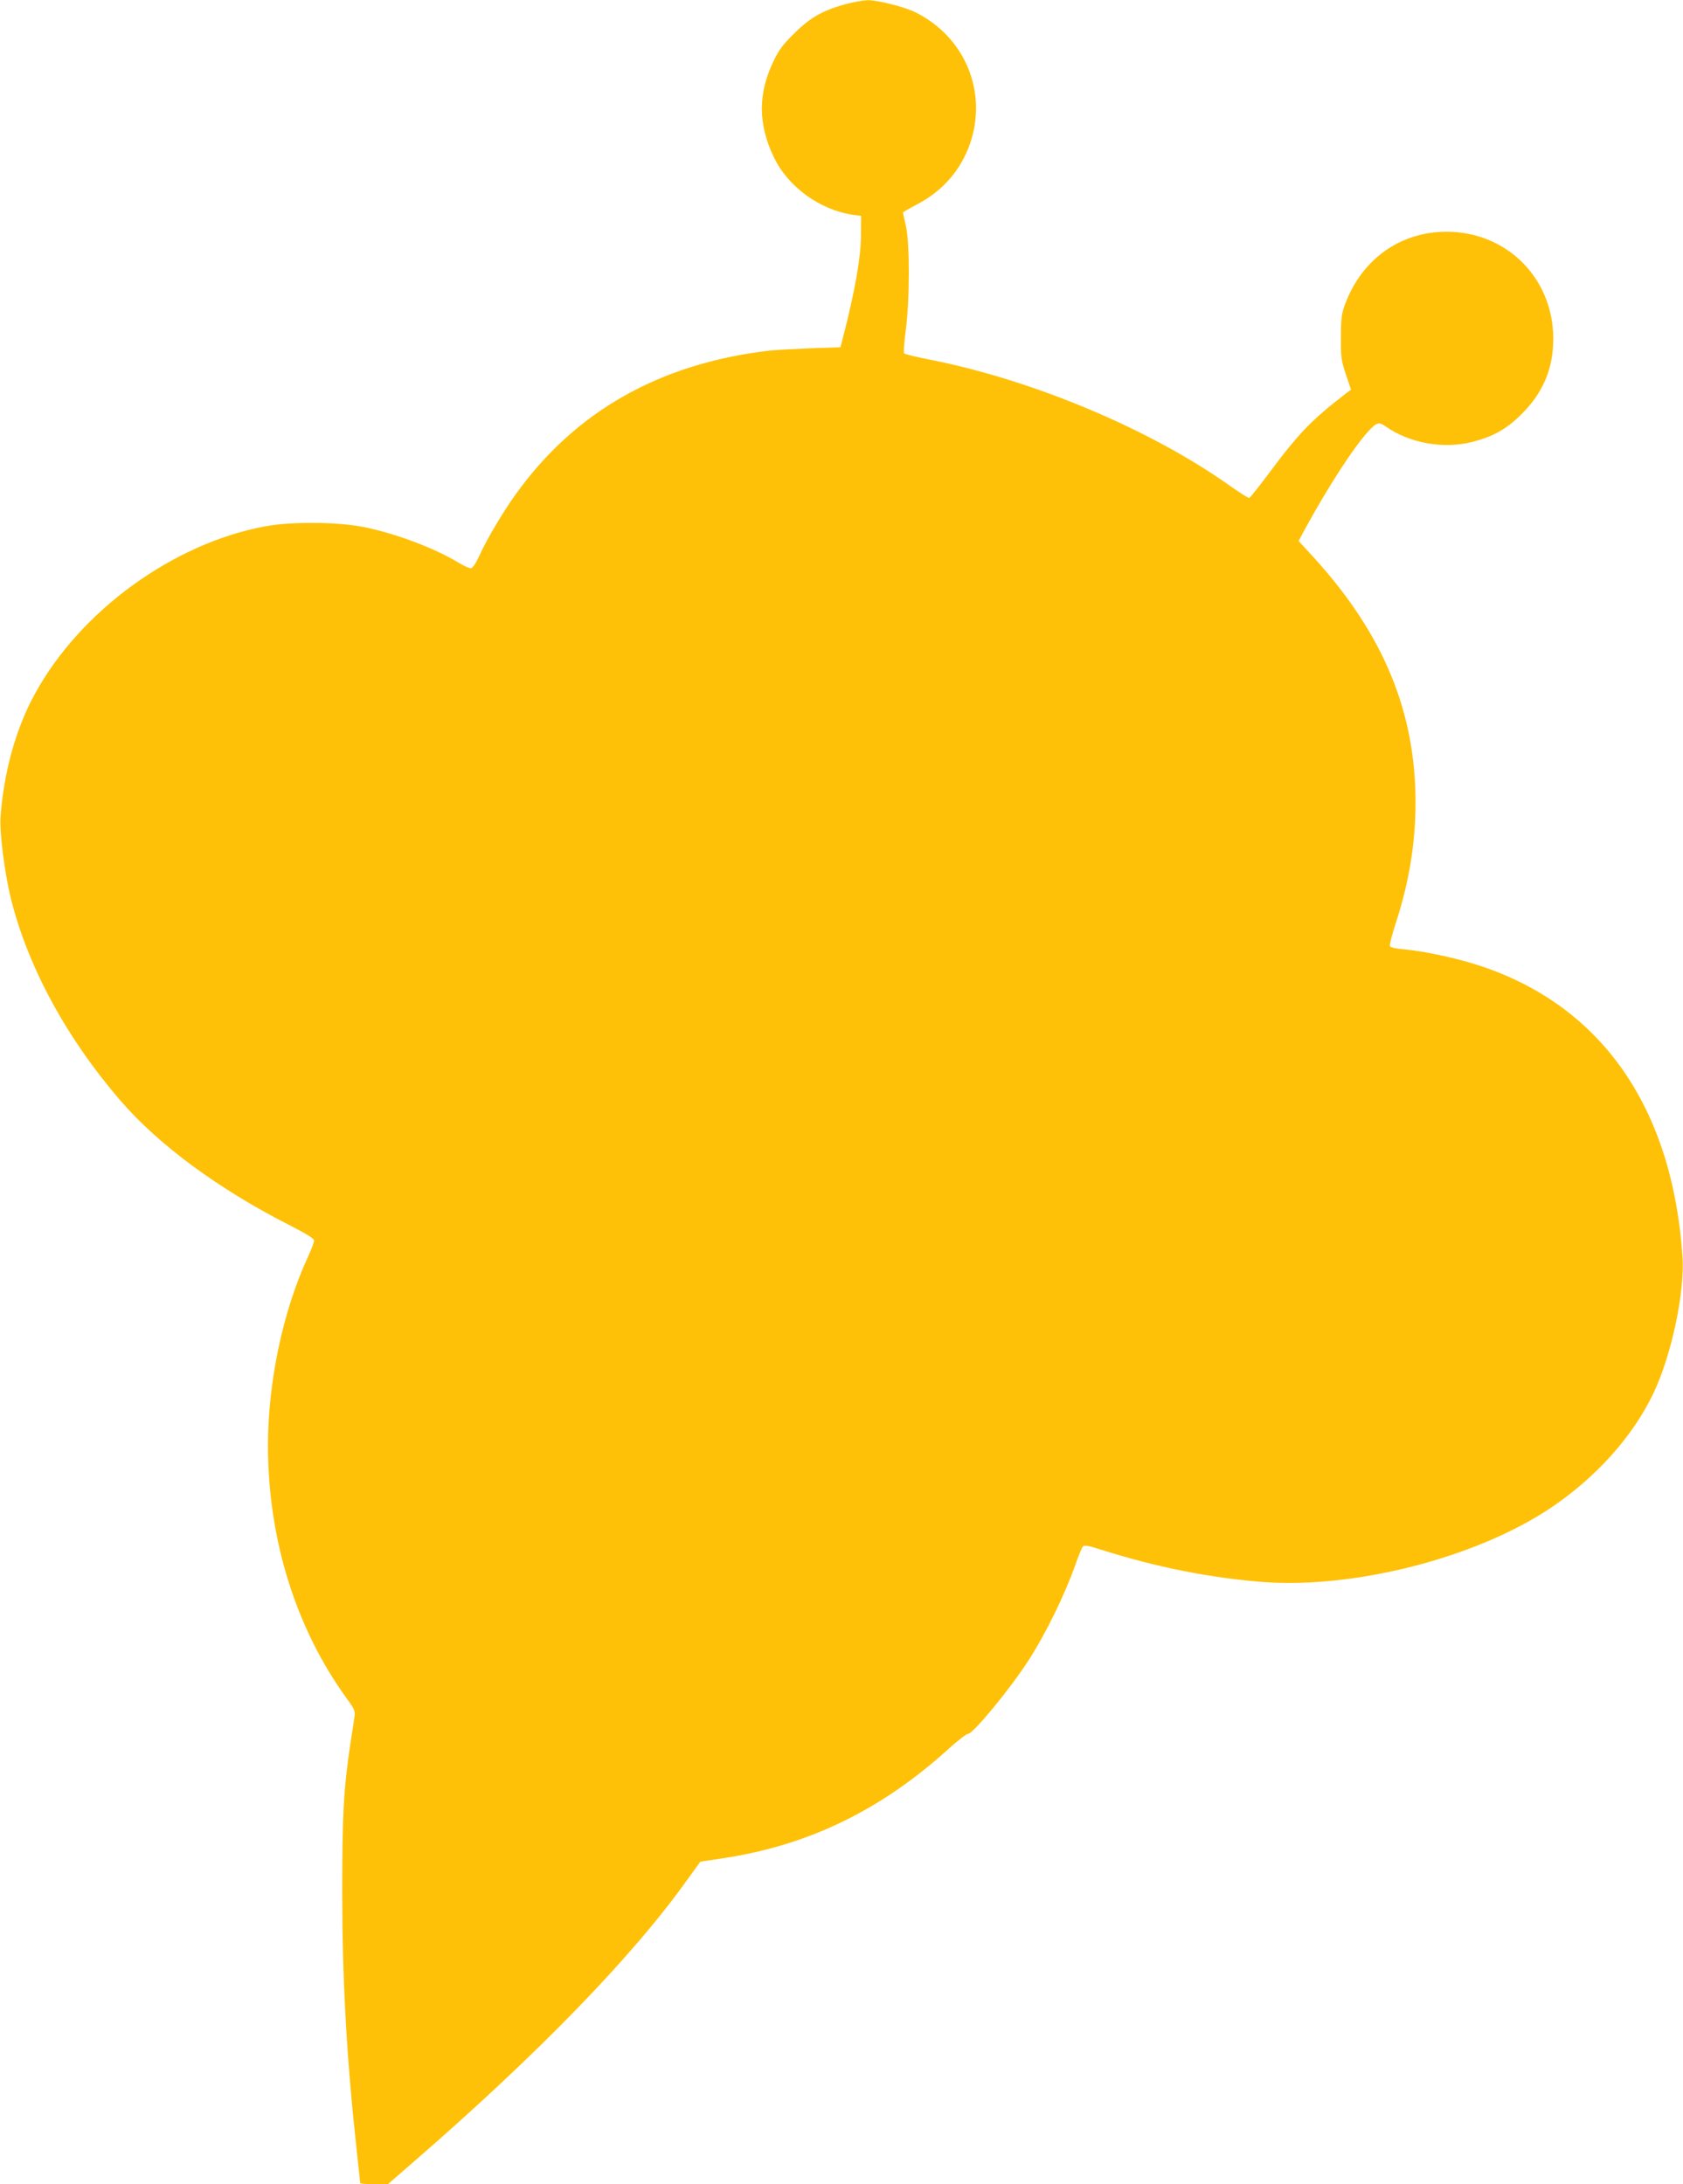 <?xml version="1.0" standalone="no"?>
<!DOCTYPE svg PUBLIC "-//W3C//DTD SVG 20010904//EN"
 "http://www.w3.org/TR/2001/REC-SVG-20010904/DTD/svg10.dtd">
<svg version="1.0" xmlns="http://www.w3.org/2000/svg"
 width="986pt" height="1280pt" viewBox="0 0 986 1280"
 preserveAspectRatio="xMidYMid meet">
<g transform="translate(0,1280) scale(0.1,-0.1)"
fill="#ffc107" stroke="none">
<path d="M4951 12775 c-132 -37 -205 -78 -298 -171 -67 -65 -90 -97 -123 -166
-89 -186 -89 -365 2 -556 83 -176 270 -312 466 -341 l47 -6 -1 -120 c-1 -122
-35 -316 -97 -560 l-23 -90 -180 -6 c-98 -4 -206 -10 -239 -14 -639 -75 -1134
-355 -1481 -838 -75 -103 -171 -265 -214 -360 -24 -52 -41 -76 -52 -77 -10 0
-40 14 -67 30 -140 86 -372 174 -562 212 -153 30 -424 32 -574 4 -541 -100
-1085 -496 -1350 -981 -113 -206 -183 -460 -202 -725 -6 -89 25 -334 62 -480
99 -397 327 -817 642 -1181 223 -259 579 -521 994 -731 97 -50 139 -76 139
-88 0 -9 -16 -53 -36 -96 -146 -315 -234 -732 -234 -1104 0 -550 163 -1072
462 -1484 44 -60 50 -73 45 -105 -3 -20 -14 -97 -26 -171 -38 -257 -46 -408
-46 -865 1 -525 26 -967 85 -1509 11 -99 20 -183 20 -188 0 -4 36 -8 81 -8
l81 0 146 127 c739 641 1289 1209 1611 1661 40 56 74 102 74 102 1 1 59 9 129
20 502 75 930 282 1328 644 52 47 103 86 112 86 29 0 246 263 353 429 102 158
213 385 275 561 18 52 38 100 44 107 9 10 32 6 106 -18 327 -104 649 -167 955
-190 535 -38 1235 141 1670 428 272 180 493 426 615 685 104 223 181 587 167
795 -59 871 -472 1466 -1182 1702 -134 45 -333 88 -450 98 -50 4 -79 11 -82
19 -3 8 13 69 35 137 77 235 115 468 115 702 1 530 -186 984 -587 1428 l-98
107 42 78 c133 243 282 473 368 566 47 51 61 55 100 27 140 -98 338 -134 506
-91 123 31 201 75 287 160 129 127 189 269 189 445 0 354 -272 627 -625 627
-270 0 -494 -159 -593 -420 -22 -59 -26 -83 -26 -197 -1 -119 2 -138 29 -219
l30 -89 -34 -26 c-198 -153 -271 -228 -448 -466 -58 -77 -109 -141 -114 -143
-4 -2 -52 28 -106 66 -466 333 -1151 622 -1758 743 -82 16 -153 33 -158 38 -4
4 0 64 9 132 24 174 25 516 1 617 -9 40 -17 75 -17 77 0 2 37 23 82 47 150 78
257 201 311 356 104 301 -28 623 -316 768 -64 33 -226 74 -285 73 -26 -1 -85
-12 -131 -24z"/>
</g>
</svg>
